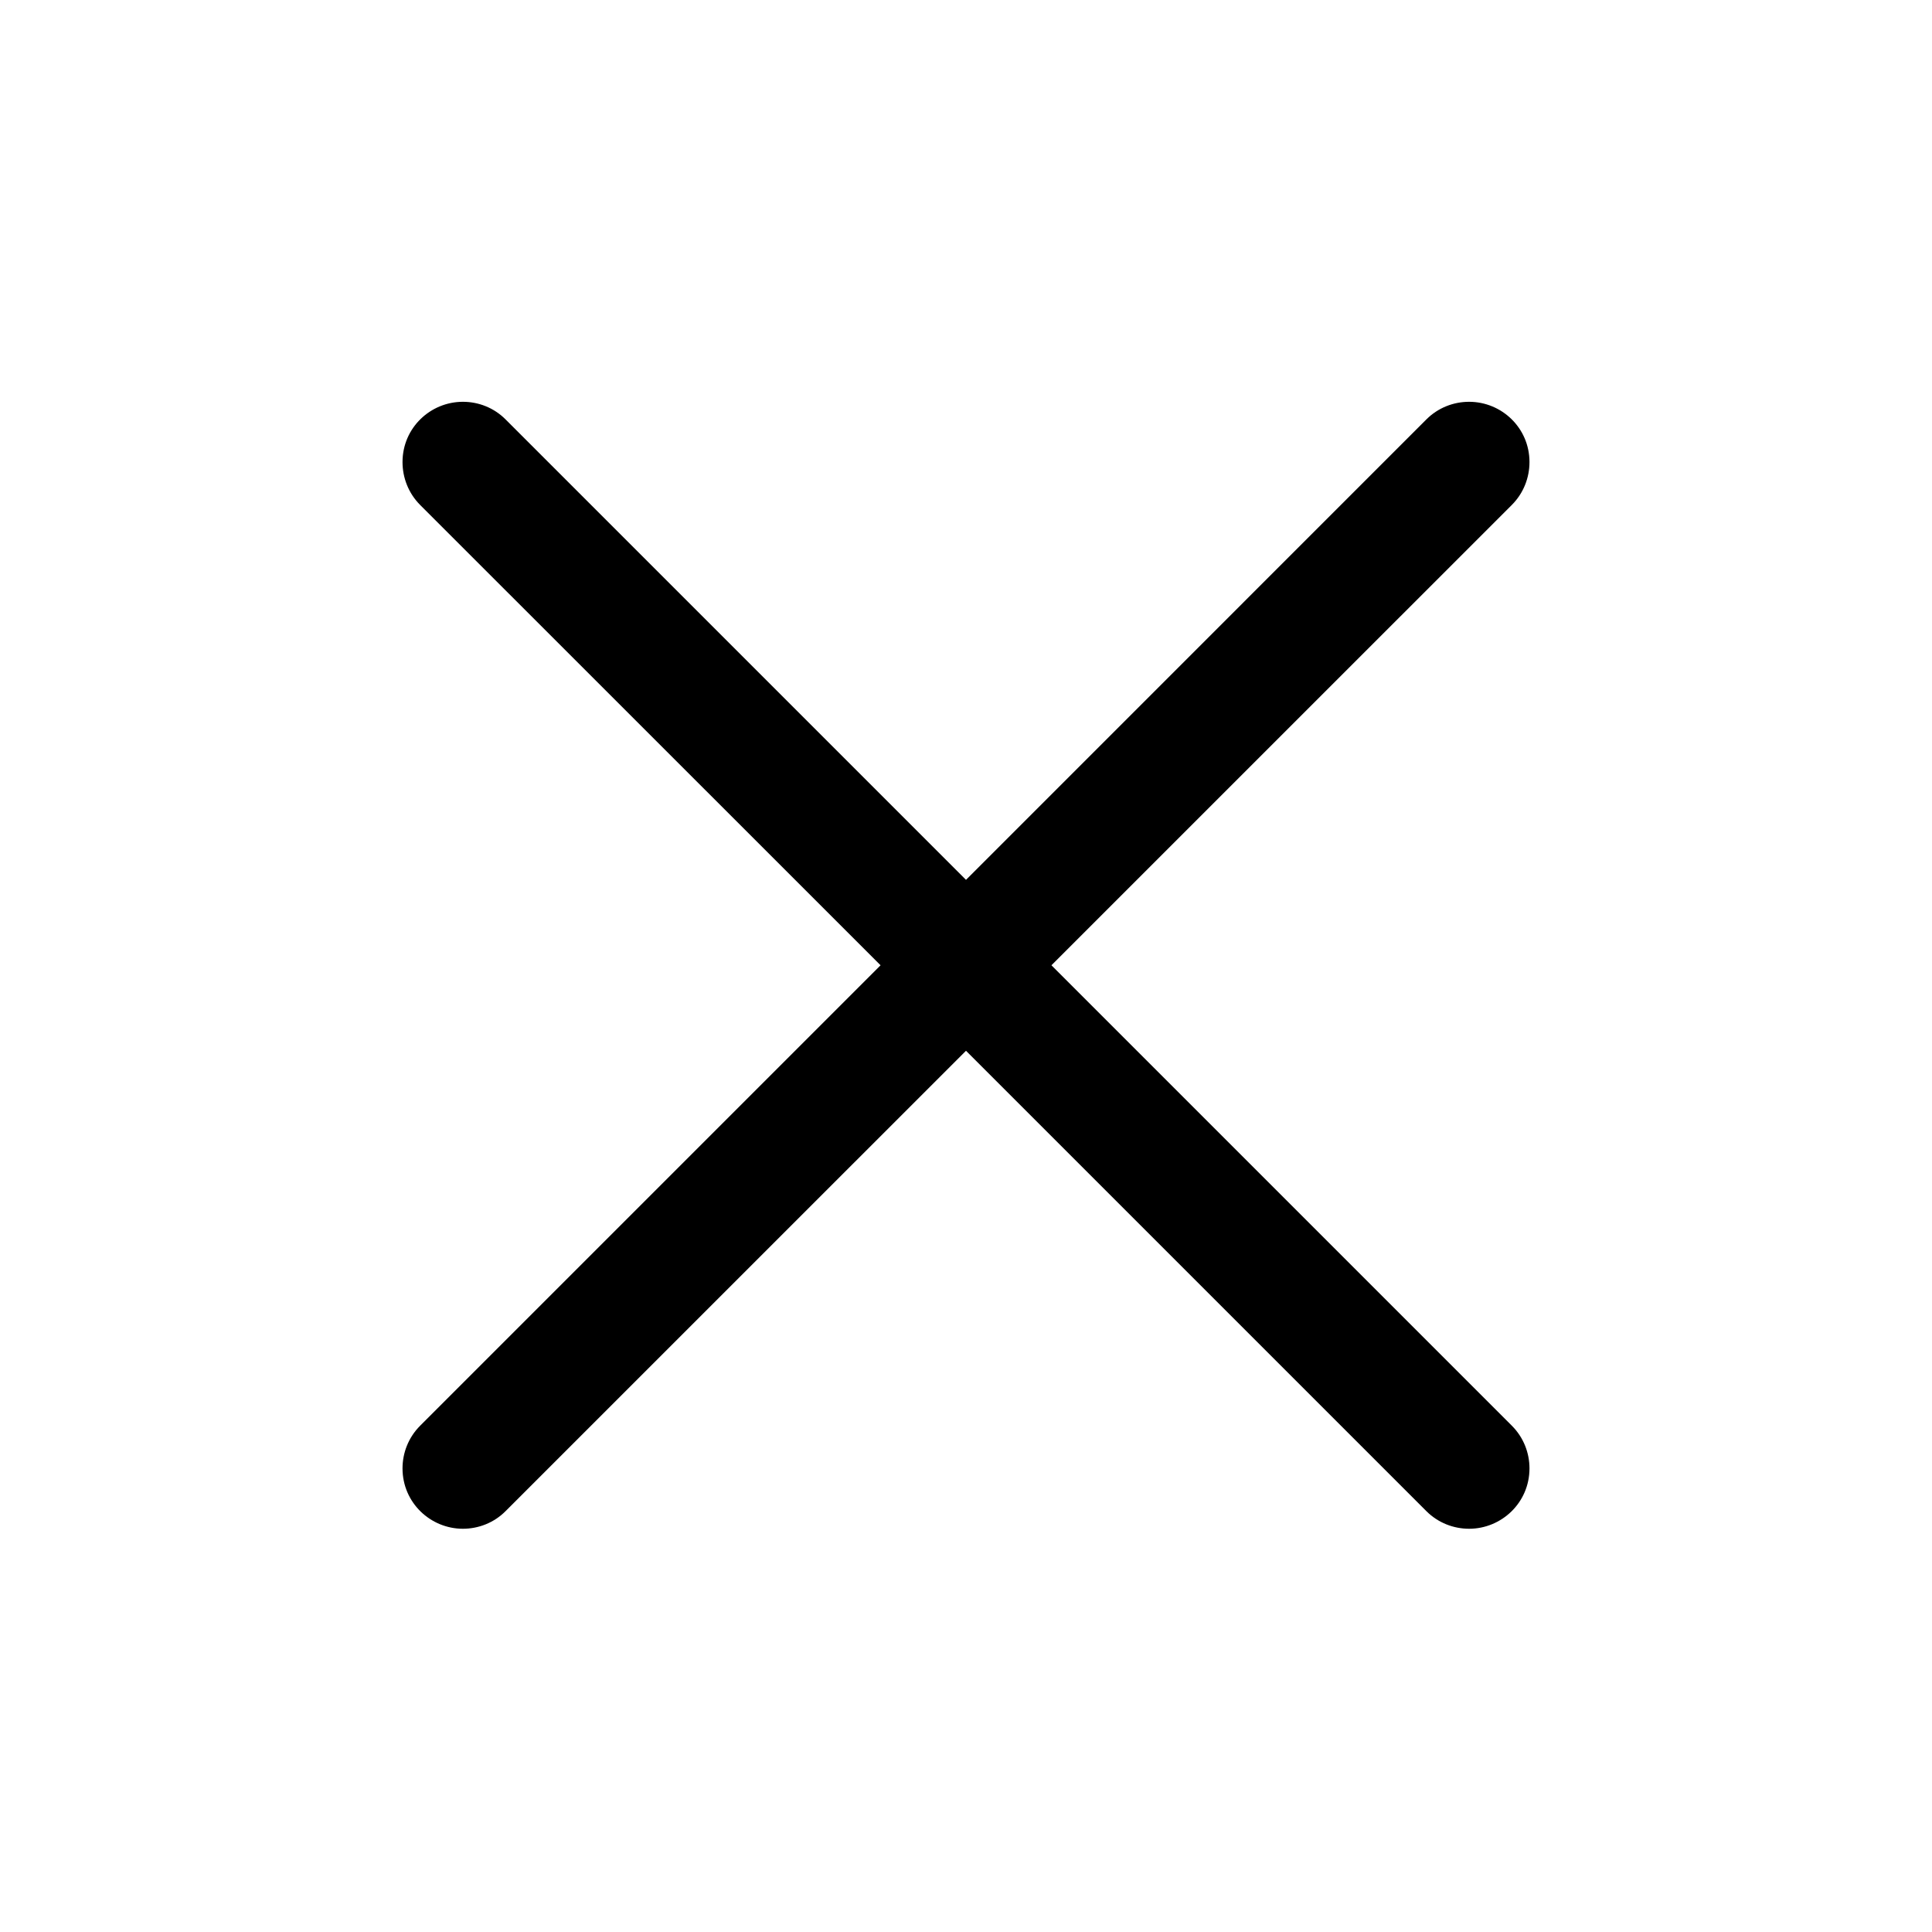 <svg width="32" height="32" viewBox="0 0 32 32" fill="none" xmlns="http://www.w3.org/2000/svg">
  <path fill-rule="evenodd" clip-rule="evenodd"
    d="M16 14.573L23.625 6.947C23.82 6.752 24.077 6.655 24.333 6.655C24.872 6.655 25.333 7.087 25.333 7.653C25.333 7.911 25.236 8.167 25.041 8.363L17.415 15.988L25.04 23.613C25.236 23.809 25.333 24.065 25.333 24.321C25.333 24.891 24.868 25.321 24.333 25.321C24.077 25.321 23.82 25.224 23.625 25.029L16 17.404L8.374 25.029C8.18 25.224 7.923 25.321 7.667 25.321C7.132 25.321 6.667 24.891 6.667 24.321C6.667 24.065 6.764 23.809 6.96 23.613L14.585 15.988L6.958 8.363C6.764 8.167 6.667 7.911 6.667 7.653C6.667 7.087 7.128 6.655 7.667 6.655C7.923 6.655 8.18 6.752 8.374 6.947L16 14.573Z"
    fill="currentColor" />
</svg>
